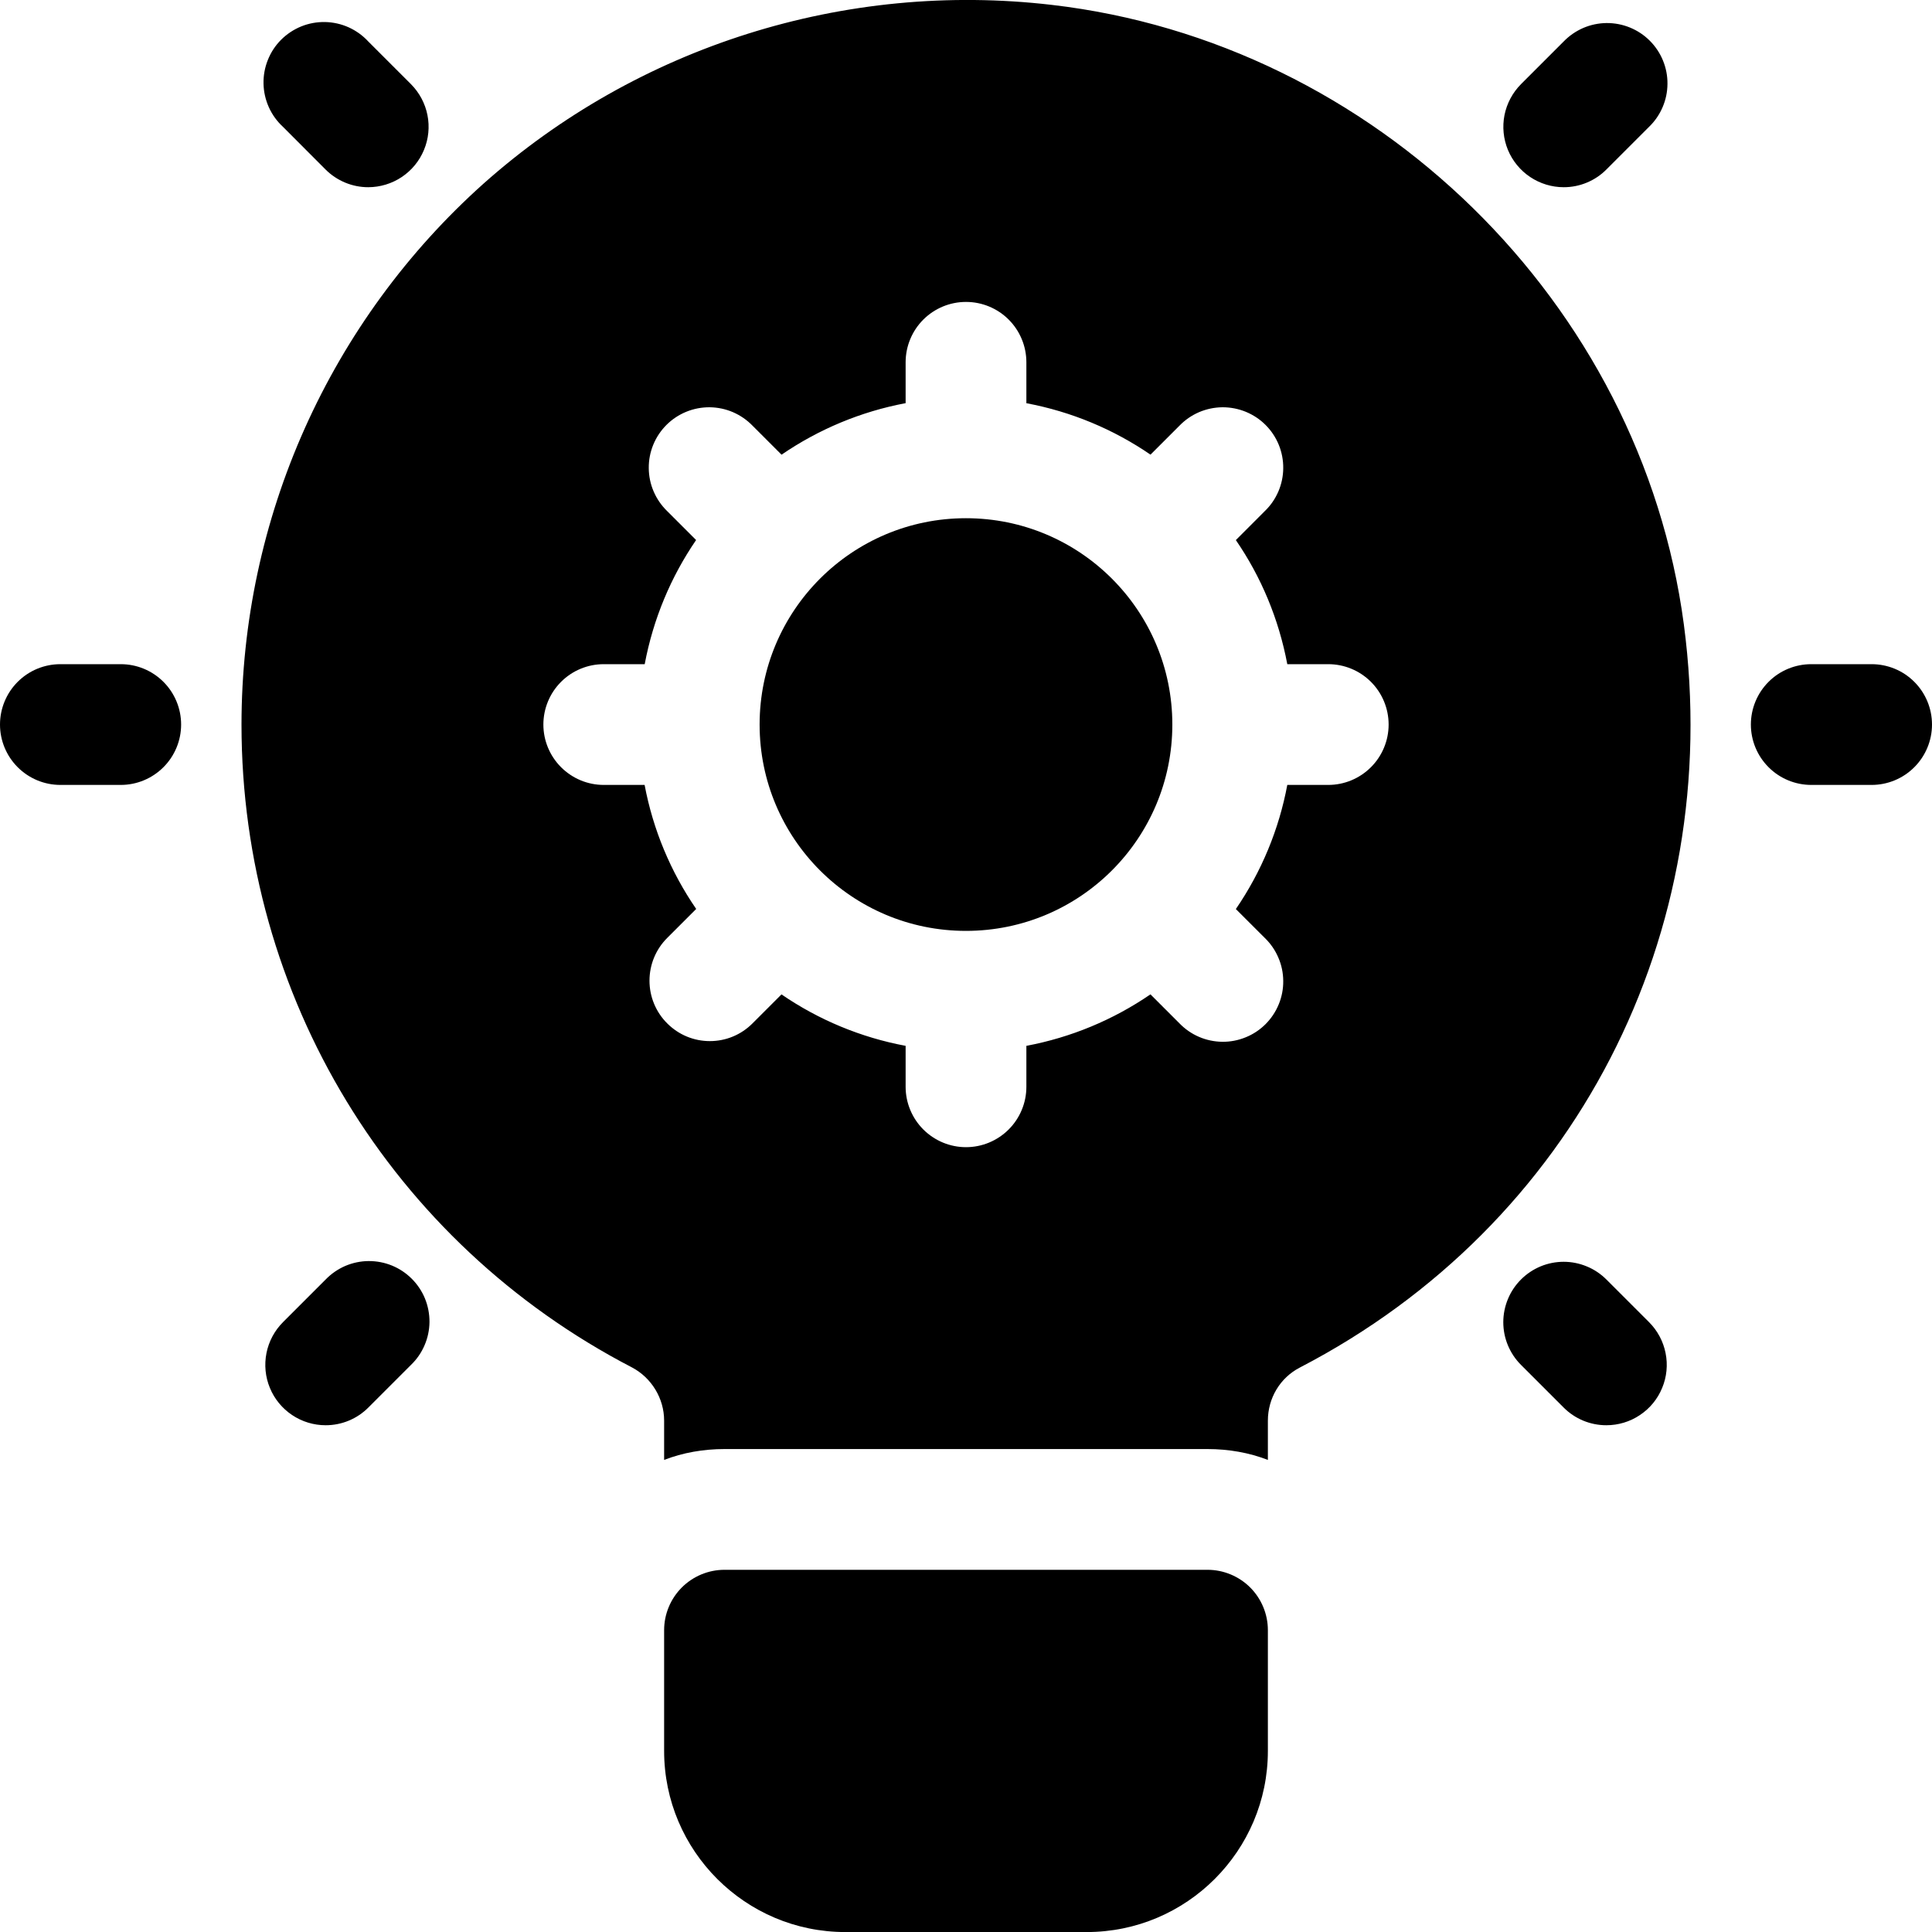 <svg width="40" height="40" viewBox="0 0 40 40" fill="none" xmlns="http://www.w3.org/2000/svg">
<g clip-path="url(#clip0_382_881)">
<path d="M25 32.501H15C14.668 32.501 14.351 32.633 14.116 32.867C13.882 33.102 13.75 33.419 13.75 33.751V36.251C13.75 38.319 15.432 40.001 17.5 40.001H22.5C24.567 40.001 26.25 38.319 26.25 36.251V33.751C26.25 33.419 26.118 33.102 25.884 32.867C25.649 32.633 25.331 32.501 25 32.501Z" fill="black"/>
<path d="M19.999 19.273C22.359 19.273 24.272 17.361 24.272 15.001C24.272 12.641 22.359 10.729 19.999 10.729C17.639 10.729 15.727 12.641 15.727 15.001C15.727 17.361 17.639 19.273 19.999 19.273Z" fill="black"/>
<path d="M34.862 12.926C33.975 6.263 28.462 0.876 21.775 0.101C17.488 -0.399 13.2 0.963 10.012 3.801C8.436 5.21 7.175 6.936 6.311 8.866C5.447 10.796 5.001 12.886 5 15.001C5 20.626 8.1 25.726 13.088 28.313C13.488 28.526 13.75 28.951 13.75 29.413V30.226C14.137 30.076 14.562 30.001 15 30.001H25C25.438 30.001 25.863 30.076 26.25 30.226V29.413C26.25 28.951 26.5 28.526 26.913 28.313C32.6 25.363 35.712 19.326 34.862 12.926ZM27.5 16.251H26.652C26.48 17.172 26.117 18.047 25.587 18.821L26.188 19.421C26.307 19.536 26.402 19.674 26.467 19.827C26.533 19.979 26.567 20.143 26.568 20.309C26.57 20.475 26.538 20.64 26.475 20.793C26.412 20.947 26.319 21.086 26.202 21.204C26.084 21.321 25.945 21.414 25.791 21.476C25.637 21.539 25.473 21.571 25.307 21.569C25.141 21.567 24.977 21.533 24.824 21.467C24.672 21.402 24.534 21.306 24.419 21.187L23.819 20.587C23.046 21.117 22.171 21.48 21.25 21.653V22.501C21.25 22.832 21.118 23.15 20.884 23.384C20.649 23.619 20.331 23.751 20 23.751C19.669 23.751 19.351 23.619 19.116 23.384C18.882 23.15 18.75 22.832 18.75 22.501V21.653C17.828 21.481 16.953 21.118 16.18 20.588L15.58 21.188C15.464 21.304 15.327 21.397 15.175 21.46C15.024 21.523 14.861 21.555 14.697 21.555C14.533 21.555 14.37 21.523 14.219 21.46C14.067 21.397 13.93 21.304 13.814 21.188C13.697 21.072 13.605 20.934 13.542 20.782C13.479 20.631 13.447 20.468 13.447 20.304C13.447 20.14 13.479 19.977 13.542 19.825C13.605 19.673 13.697 19.535 13.814 19.419L14.414 18.819C13.883 18.047 13.519 17.172 13.346 16.251H12.5C12.168 16.251 11.851 16.119 11.616 15.884C11.382 15.65 11.25 15.332 11.25 15.001C11.25 14.669 11.382 14.351 11.616 14.117C11.851 13.882 12.168 13.751 12.5 13.751H13.348C13.524 12.813 13.891 11.941 14.412 11.181L13.812 10.581C13.693 10.465 13.598 10.327 13.533 10.175C13.467 10.022 13.433 9.858 13.432 9.692C13.43 9.526 13.462 9.362 13.525 9.208C13.588 9.054 13.681 8.915 13.798 8.798C13.916 8.68 14.055 8.588 14.209 8.525C14.363 8.462 14.527 8.431 14.693 8.432C14.859 8.434 15.023 8.468 15.176 8.534C15.328 8.6 15.466 8.695 15.581 8.814L16.181 9.414C16.954 8.884 17.829 8.52 18.75 8.347V7.501C18.75 7.169 18.882 6.851 19.116 6.617C19.351 6.382 19.669 6.251 20 6.251C20.331 6.251 20.649 6.382 20.884 6.617C21.118 6.851 21.25 7.169 21.25 7.501V8.348C22.189 8.524 23.06 8.892 23.82 9.413L24.42 8.813C24.535 8.694 24.673 8.599 24.826 8.533C24.979 8.468 25.142 8.434 25.308 8.432C25.474 8.431 25.639 8.463 25.793 8.526C25.946 8.589 26.086 8.681 26.203 8.799C26.32 8.916 26.413 9.056 26.476 9.21C26.538 9.363 26.57 9.528 26.568 9.694C26.567 9.86 26.532 10.024 26.467 10.176C26.401 10.329 26.306 10.467 26.186 10.582L25.587 11.182C26.109 11.941 26.475 12.812 26.652 13.751H27.5C27.831 13.751 28.149 13.882 28.384 14.117C28.618 14.351 28.75 14.669 28.75 15.001C28.75 15.332 28.618 15.65 28.384 15.884C28.149 16.119 27.831 16.251 27.5 16.251ZM2.5 16.251H1.25C0.918 16.251 0.601 16.119 0.366 15.884C0.132 15.65 0 15.332 0 15.001C0 14.669 0.132 14.351 0.366 14.117C0.601 13.882 0.918 13.751 1.25 13.751H2.5C2.832 13.751 3.149 13.882 3.384 14.117C3.618 14.351 3.75 14.669 3.75 15.001C3.75 15.332 3.618 15.65 3.384 15.884C3.149 16.119 2.832 16.251 2.5 16.251ZM7.625 3.876C7.461 3.876 7.299 3.844 7.147 3.781C6.996 3.718 6.858 3.627 6.742 3.511L5.859 2.626C5.735 2.512 5.635 2.374 5.566 2.22C5.497 2.066 5.459 1.9 5.456 1.732C5.452 1.563 5.483 1.396 5.546 1.24C5.608 1.083 5.702 0.941 5.821 0.822C5.941 0.703 6.083 0.609 6.239 0.546C6.395 0.483 6.563 0.453 6.731 0.456C6.9 0.46 7.066 0.497 7.219 0.566C7.373 0.636 7.511 0.735 7.625 0.859L8.509 1.743C8.683 1.918 8.802 2.141 8.85 2.383C8.898 2.625 8.873 2.876 8.778 3.104C8.684 3.332 8.524 3.527 8.318 3.665C8.113 3.802 7.872 3.875 7.625 3.876ZM6.742 29.508C6.495 29.508 6.254 29.435 6.048 29.297C5.843 29.16 5.682 28.965 5.588 28.736C5.493 28.508 5.469 28.257 5.517 28.014C5.565 27.772 5.684 27.549 5.859 27.374L6.742 26.491C6.858 26.371 6.996 26.276 7.148 26.21C7.301 26.145 7.465 26.11 7.631 26.109C7.797 26.108 7.961 26.139 8.115 26.202C8.269 26.265 8.408 26.358 8.525 26.475C8.643 26.593 8.736 26.732 8.799 26.886C8.861 27.039 8.893 27.204 8.892 27.37C8.89 27.536 8.856 27.7 8.79 27.852C8.725 28.005 8.629 28.143 8.51 28.258L7.626 29.142C7.51 29.258 7.373 29.35 7.221 29.413C7.069 29.476 6.907 29.508 6.742 29.508ZM38.75 16.251H37.5C37.169 16.251 36.85 16.119 36.616 15.884C36.382 15.65 36.25 15.332 36.25 15.001C36.25 14.669 36.382 14.351 36.616 14.117C36.85 13.882 37.169 13.751 37.5 13.751H38.75C39.081 13.751 39.4 13.882 39.634 14.117C39.868 14.351 40 14.669 40 15.001C40 15.332 39.868 15.65 39.634 15.884C39.4 16.119 39.081 16.251 38.75 16.251ZM32.375 3.876C32.128 3.876 31.886 3.802 31.681 3.665C31.475 3.528 31.315 3.332 31.22 3.104C31.126 2.876 31.101 2.624 31.149 2.382C31.198 2.139 31.317 1.917 31.491 1.742L32.374 0.859C32.489 0.74 32.627 0.645 32.779 0.579C32.932 0.513 33.096 0.479 33.262 0.477C33.428 0.476 33.592 0.507 33.746 0.57C33.9 0.633 34.039 0.725 34.157 0.843C34.274 0.96 34.367 1.099 34.43 1.253C34.493 1.407 34.525 1.571 34.523 1.737C34.522 1.903 34.488 2.067 34.422 2.22C34.357 2.372 34.262 2.51 34.142 2.626L33.259 3.509C33.143 3.626 33.005 3.718 32.853 3.781C32.702 3.844 32.539 3.876 32.375 3.876ZM33.258 29.508C33.093 29.508 32.931 29.476 32.779 29.413C32.627 29.35 32.49 29.258 32.374 29.142L31.49 28.258C31.374 28.142 31.282 28.004 31.219 27.852C31.156 27.701 31.124 27.538 31.124 27.374C31.124 27.21 31.157 27.047 31.22 26.895C31.282 26.744 31.375 26.606 31.491 26.49C31.607 26.374 31.745 26.282 31.896 26.219C32.048 26.156 32.211 26.124 32.375 26.124C32.539 26.124 32.702 26.157 32.853 26.22C33.005 26.282 33.143 26.375 33.259 26.491L34.142 27.374C34.317 27.549 34.436 27.772 34.484 28.014C34.533 28.257 34.508 28.508 34.413 28.736C34.319 28.965 34.159 29.16 33.953 29.297C33.748 29.435 33.505 29.508 33.258 29.508Z" fill="black"/>
</g>
<defs>
<clipPath id="clip0_382_881">
<rect width="40" height="40" fill="white"/>
</clipPath>
</defs>
</svg>
